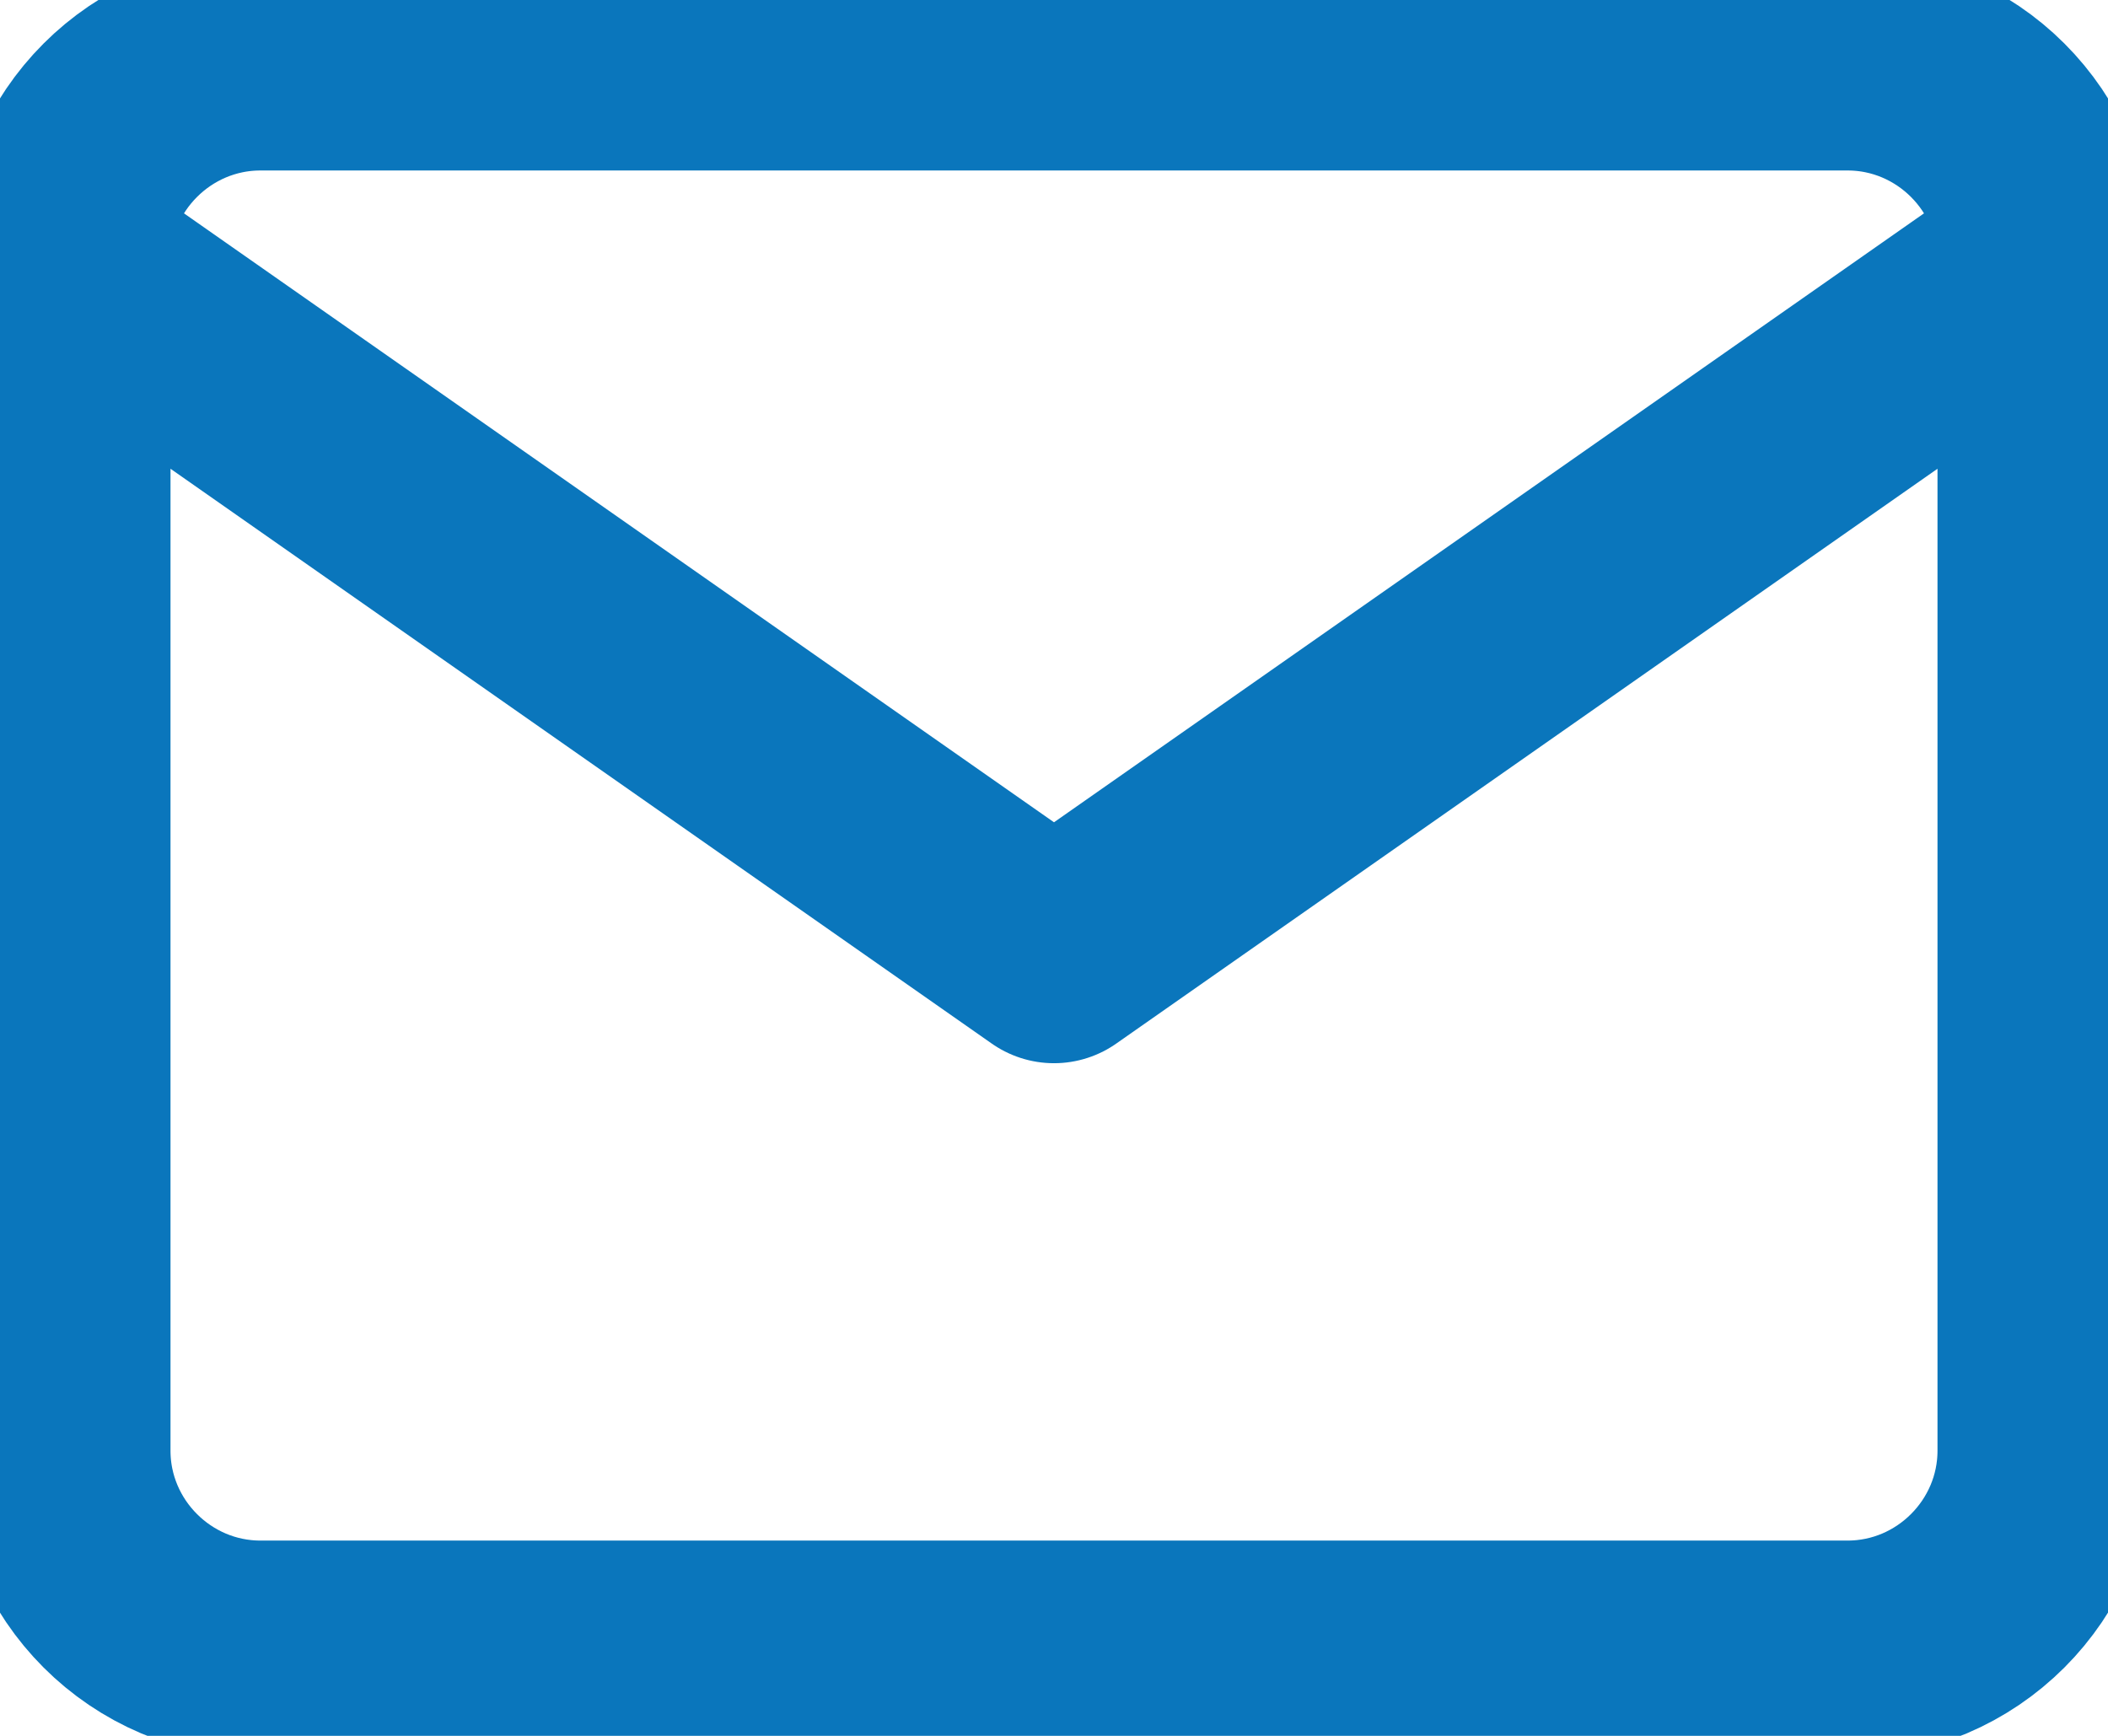 <svg aria-describedby="describedby-email" role="img" width="34" height="28" viewBox="0 0 34 28" fill="none" xmlns="http://www.w3.org/2000/svg">
              <path d="M33 4.2C33 2.44 31.56 1 29.8 1H4.2C2.44 1 1 2.44 1 4.2M33 4.2V23.4C33 25.16 31.56 26.6 29.8 26.6H4.2C2.44 26.6 1 25.16 1 23.4V4.2M33 4.2L17 15.4L1 4.2" stroke="#0A76BC" stroke-width="3.5" stroke-linecap="round" stroke-linejoin="round"></path>
              <title id="describedby-email" lang="pt">Ícone de mensagem</title>
            </svg>
